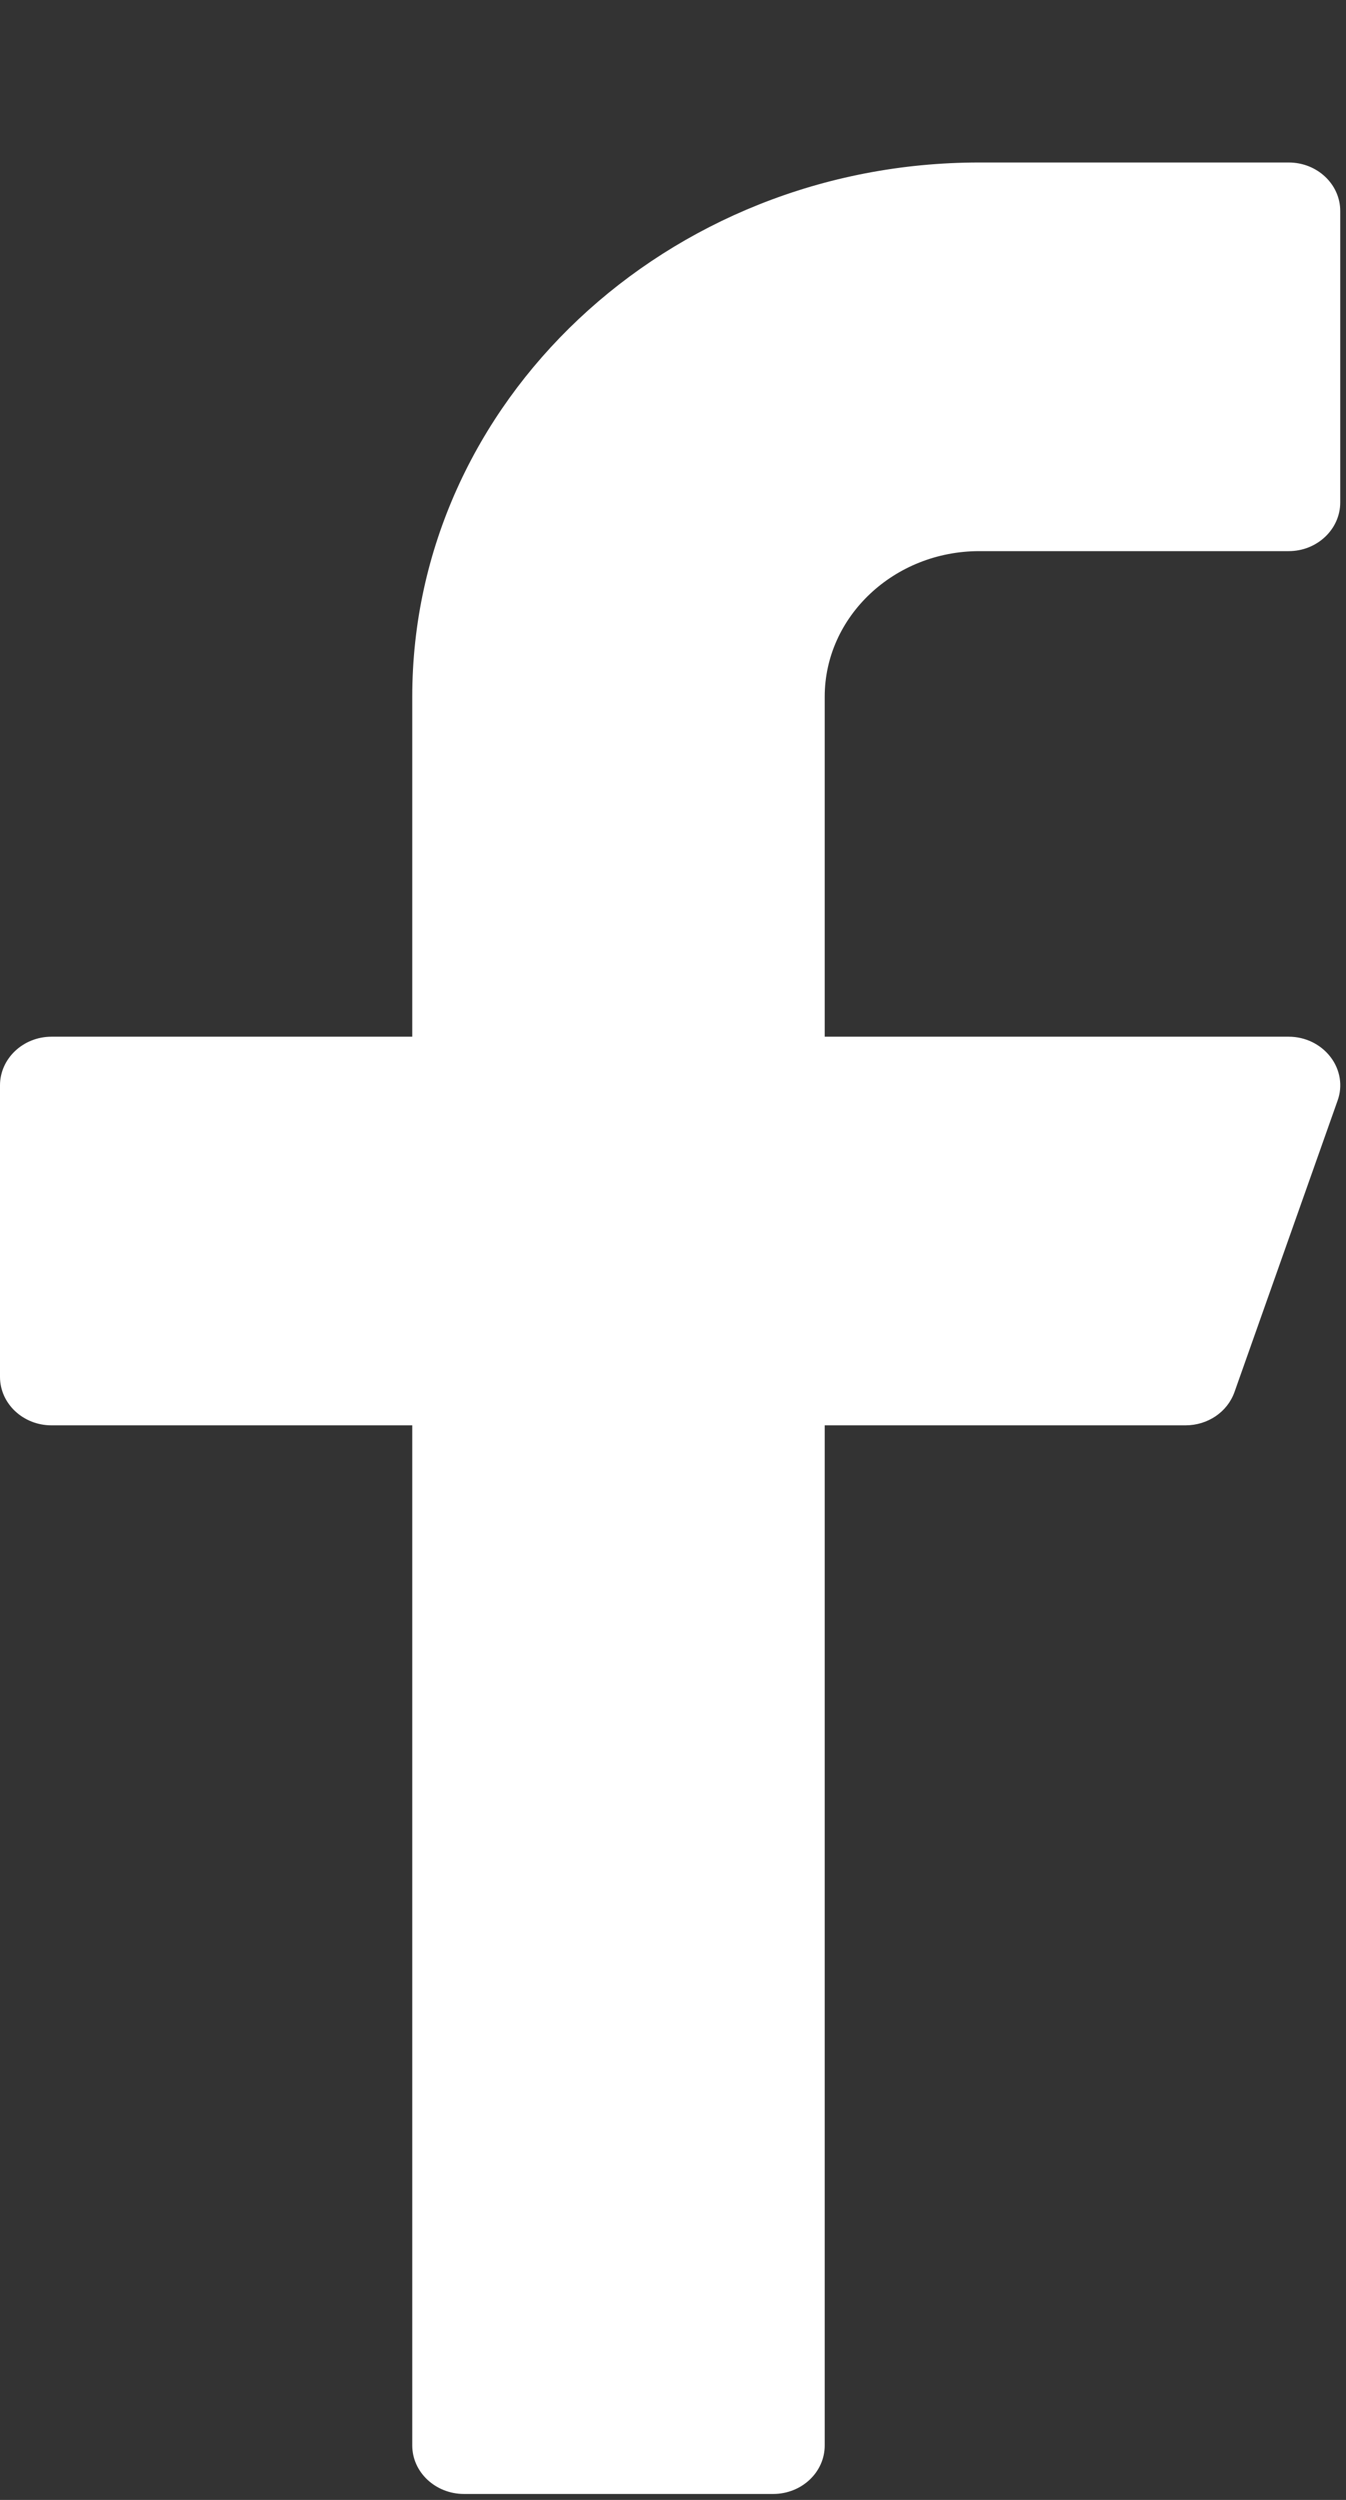 <svg width="7" height="13" viewBox="0 0 7 13" fill="none" xmlns="http://www.w3.org/2000/svg">
<rect x="0" y="0" width="7" height="13" fill="#333333" stroke="none"/>
<path d="M5.093 2.866H6.702C6.85 2.866 6.97 2.752 6.97 2.613V1.097C6.97 0.958 6.85 0.845 6.702 0.845H5.093C3.468 0.845 2.144 2.091 2.144 3.623V5.391H0.268C0.12 5.391 0 5.505 0 5.644V7.16C0 7.299 0.12 7.412 0.268 7.412H2.144V12.717C2.144 12.856 2.265 12.969 2.413 12.969H4.021C4.169 12.969 4.289 12.856 4.289 12.717V7.412H6.165C6.281 7.412 6.383 7.343 6.42 7.239L6.956 5.724C6.984 5.647 6.97 5.562 6.919 5.496C6.868 5.43 6.788 5.391 6.702 5.391H4.289V3.623C4.289 3.206 4.65 2.866 5.093 2.866Z" fill="white"/>
</svg>
